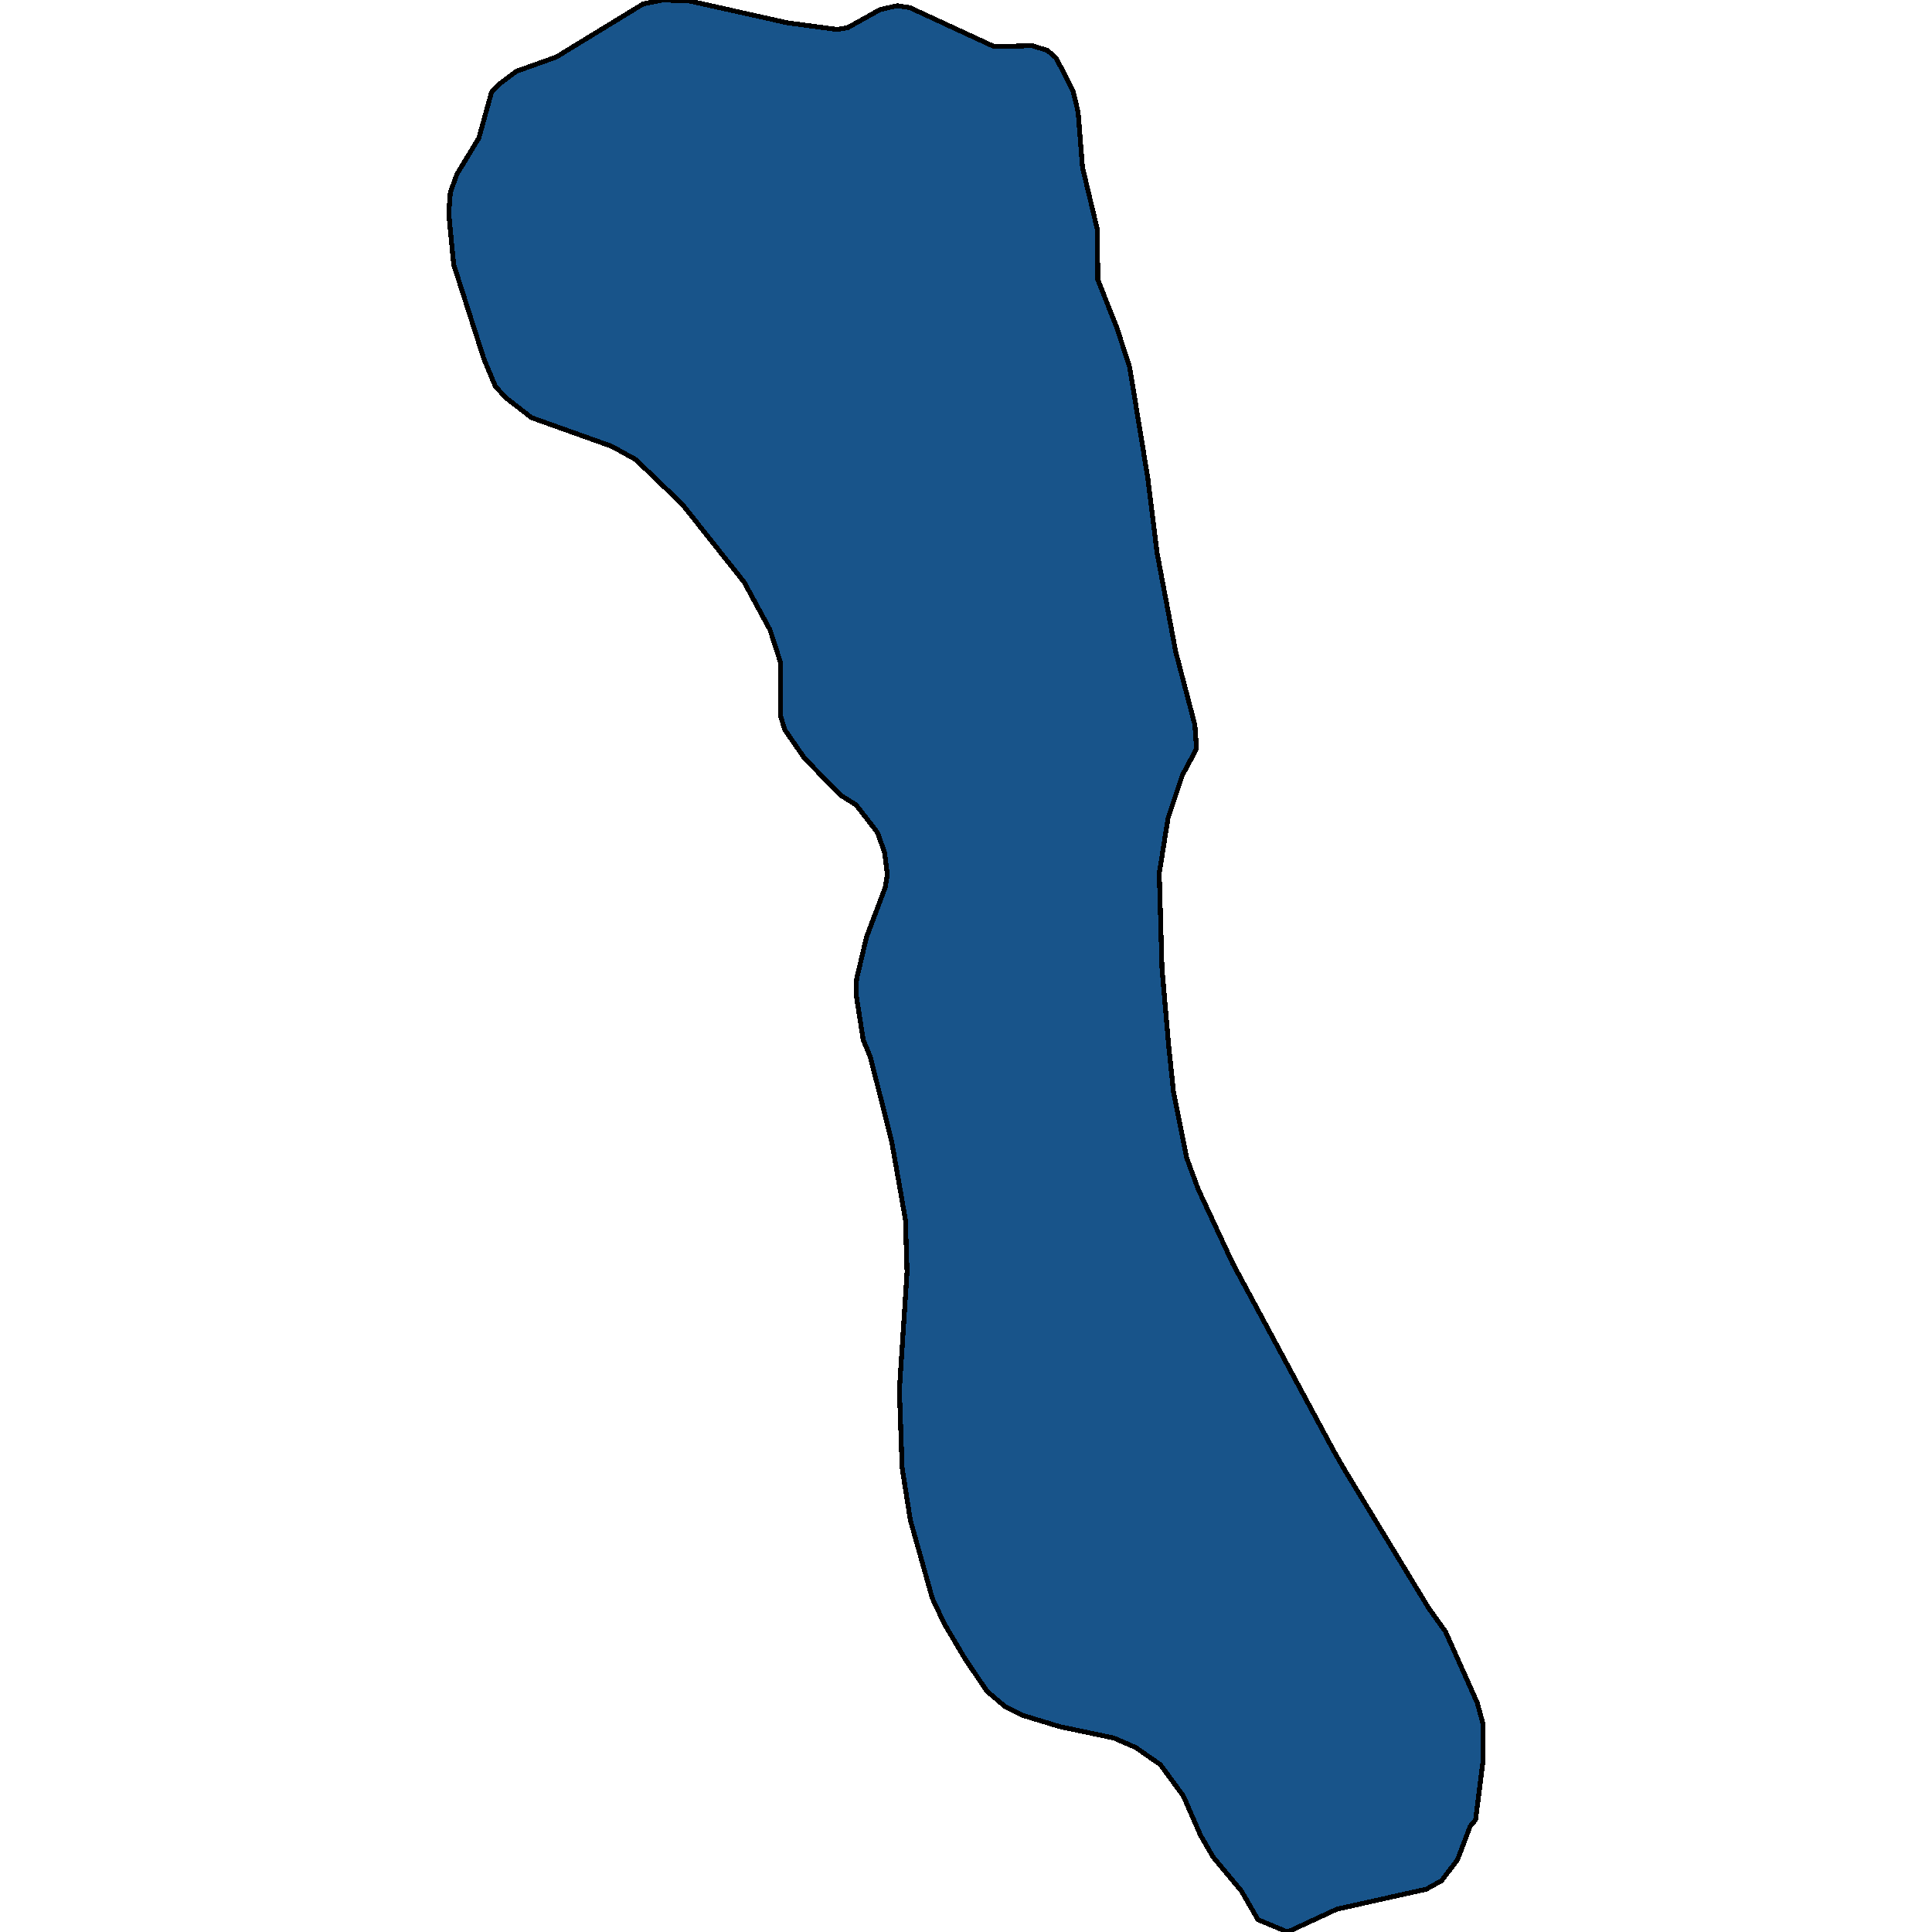 <svg xmlns="http://www.w3.org/2000/svg" width="400" height="400"><path style="stroke: black; fill: #18548a; shape-rendering: crispEdges; stroke-width: 1px;" d="M163.053,4.728L173.382,6.107L175.539,5.713L182.236,1.97L185.755,1.182L188.365,1.576L205.846,9.653L213.678,9.456L216.856,10.441L218.672,12.017L222.191,18.911L223.213,23.245L224.121,34.671L227.186,47.475L227.299,57.915L231.272,67.961L233.883,76.037L237.628,98.886L239.558,114.447L243.417,134.931L247.39,150.097L247.731,155.021L244.779,160.536L241.828,169.399L240.012,180.823L240.58,200.517L241.942,216.273L242.963,226.12L245.688,239.709L248.071,246.208L255.222,261.569L276.222,300.56L278.378,304.302L295.859,333.052L299.264,337.778L305.848,352.546L306.983,356.681L307.096,364.164L305.507,376.766L304.372,378.144L301.761,385.036L298.469,389.367L295.291,391.14L276.789,395.274L266.573,400L260.444,397.44L257.039,391.533L251.136,384.445L248.525,379.916L245.007,371.843L240.239,365.345L235.131,361.801L230.591,359.832L219.353,357.469L211.635,355.106L208.116,353.334L204.37,350.183L199.83,343.488L195.516,336.203L193.019,330.886L188.479,314.739L186.776,303.908L186.209,287.76L187.798,263.341L187.457,252.51L184.619,236.361L180.193,218.833L178.717,215.288L177.241,205.835L177.355,202.684L179.398,194.018L183.257,183.777L183.711,181.019L183.144,176.49L181.668,172.354L177.241,166.642L174.063,164.672L166.571,156.991L162.485,151.082L161.577,148.128L161.577,137.098L159.42,130.401L154.085,120.553L141.259,104.401L131.611,95.144L126.616,92.386L110.044,86.477L104.709,82.34L102.552,79.977L100.168,74.264L93.925,54.763L92.904,44.126L93.244,39.792L94.606,36.05L99.147,28.564L101.758,19.108L103.233,17.533L106.865,14.775L115.152,11.82L133.2,0.788L137.286,0L142.734,0.197Z"></path></svg>